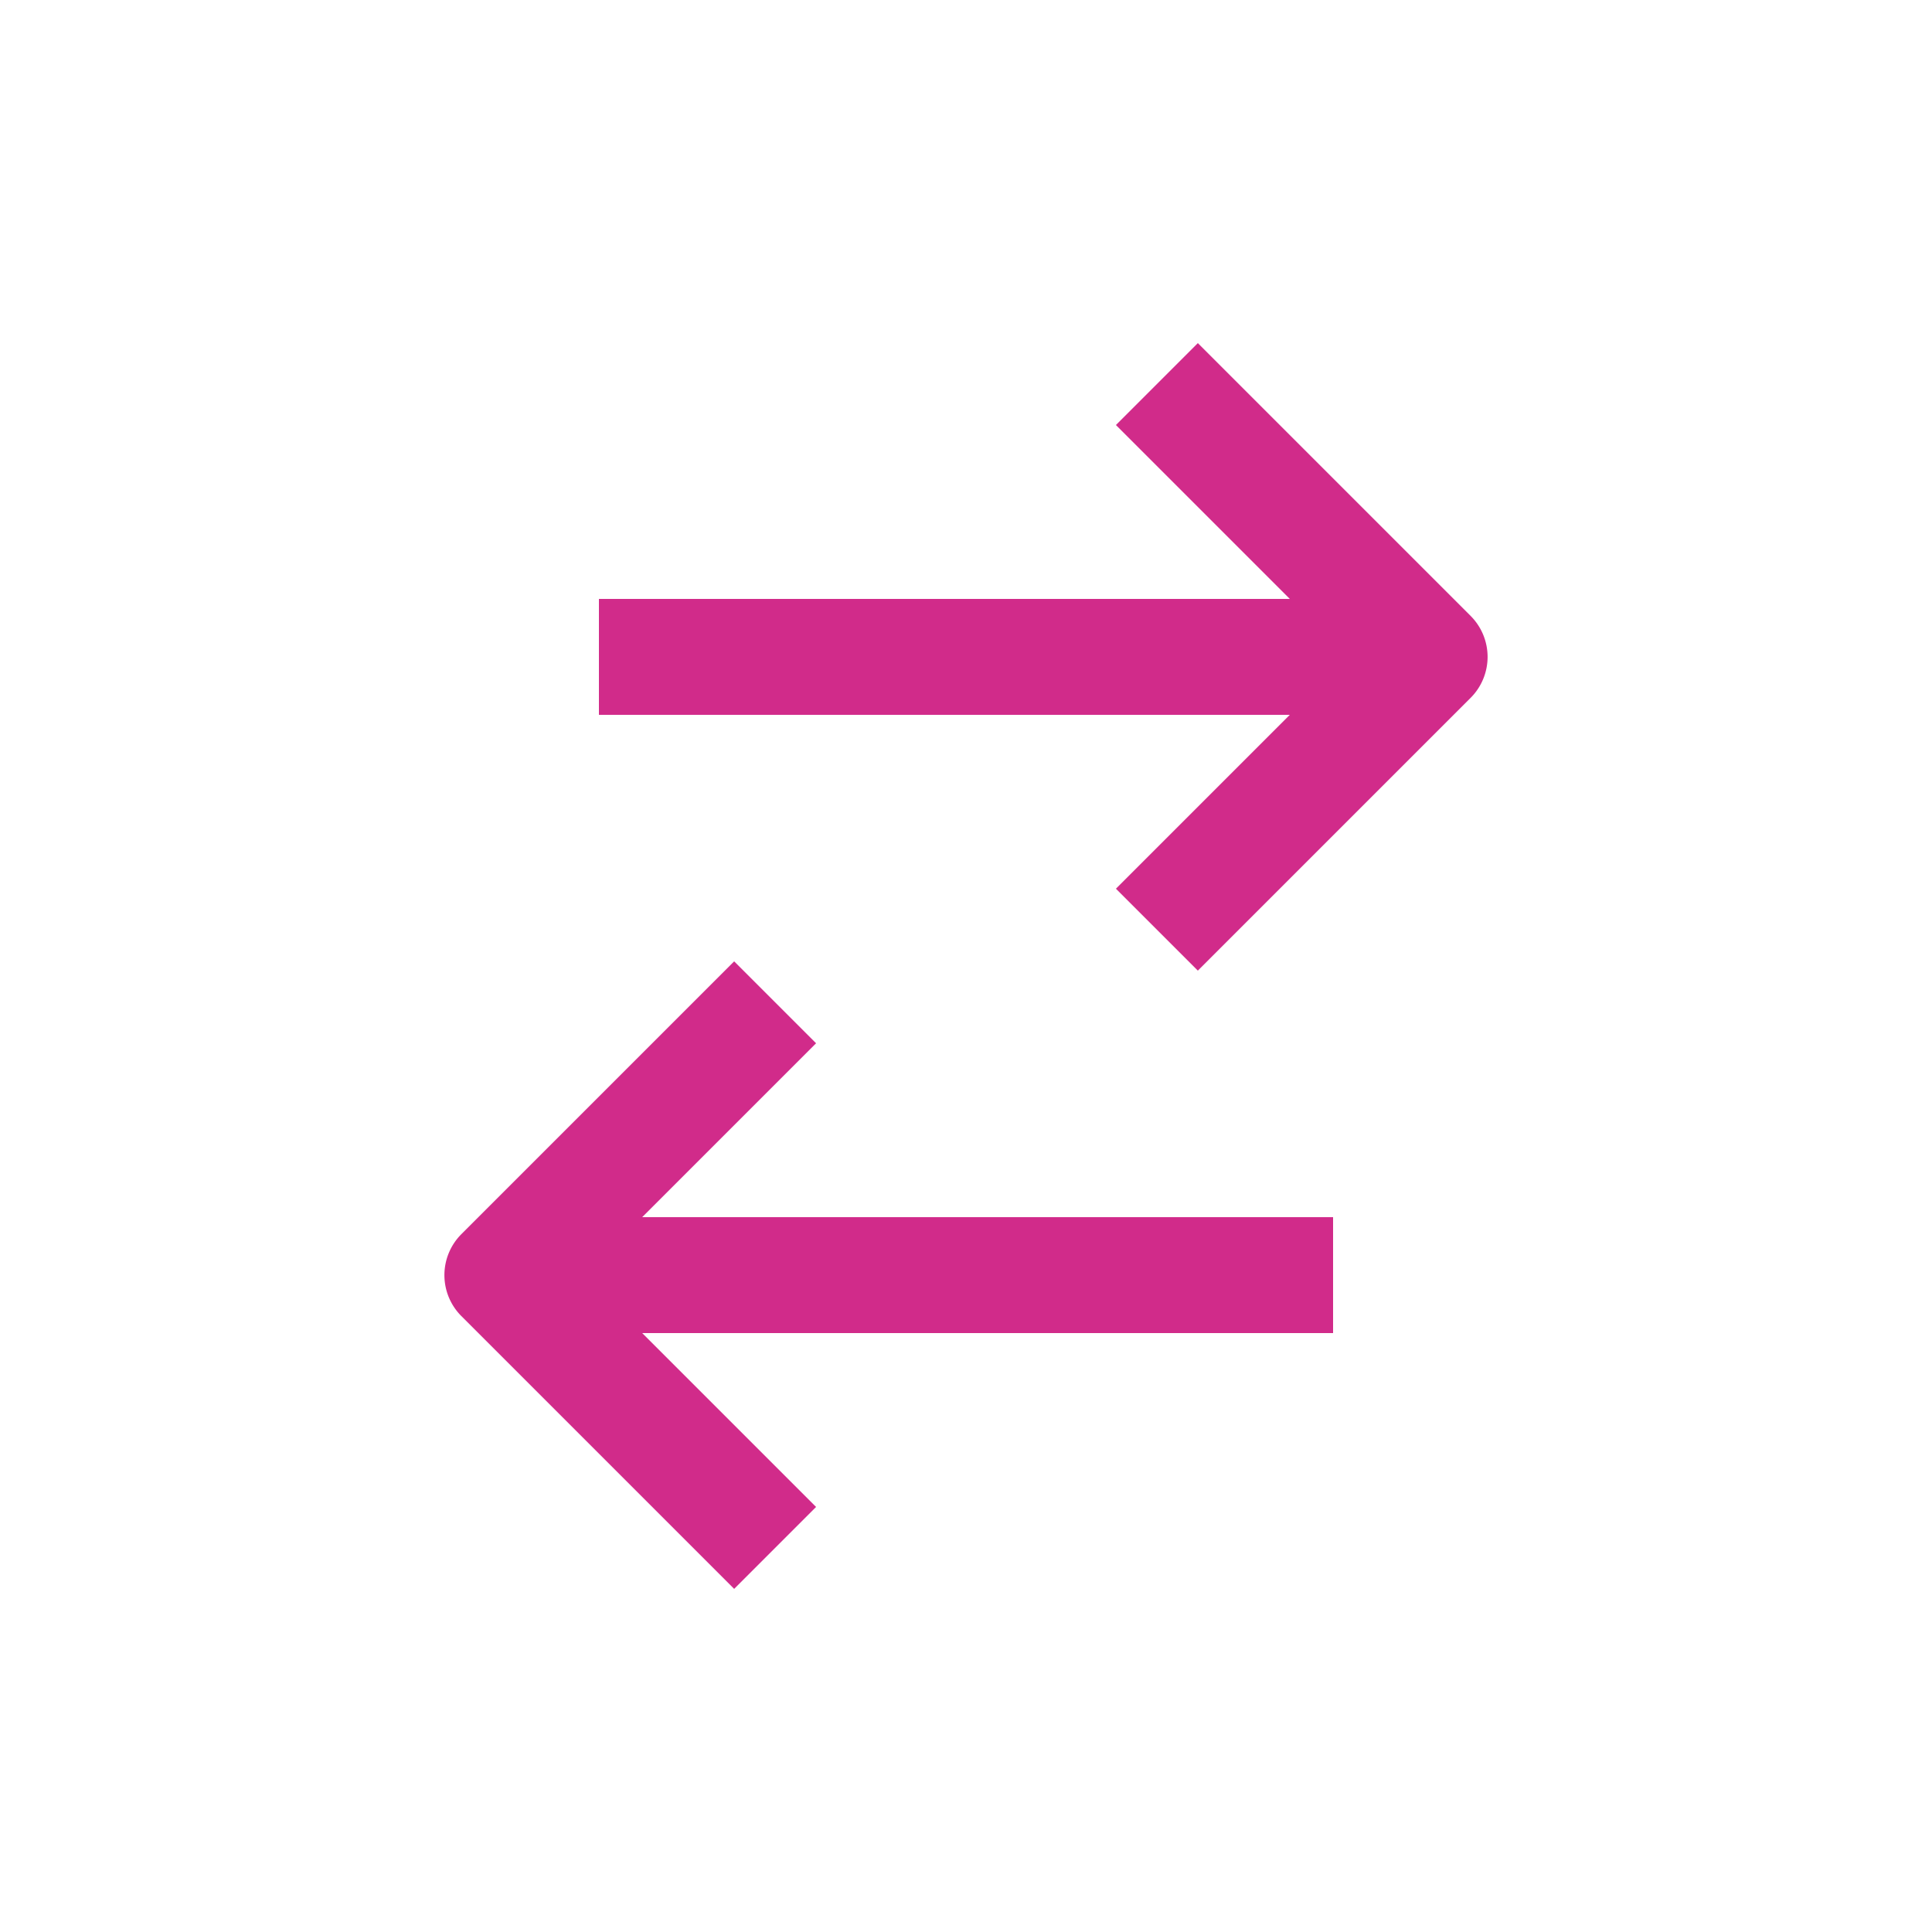 <svg height='100px' width='100px'  fill="#d12b8a" xmlns="http://www.w3.org/2000/svg" data-name="Layer 1" viewBox="0 0 100 100" x="0px" y="0px"><title>Artboard 50</title><g><path d="M76.12,31.88,62,17.76,57.76,22l9,9H31v6H66.76l-9,9L62,50.24,76.12,36.12A3,3,0,0,0,76.12,31.88Z"></path><path d="M69,63H33.24l9-9L38,49.76,23.88,63.88a3,3,0,0,0,0,4.24L38,82.24,42.24,78l-9-9H69Z"></path></g></svg>